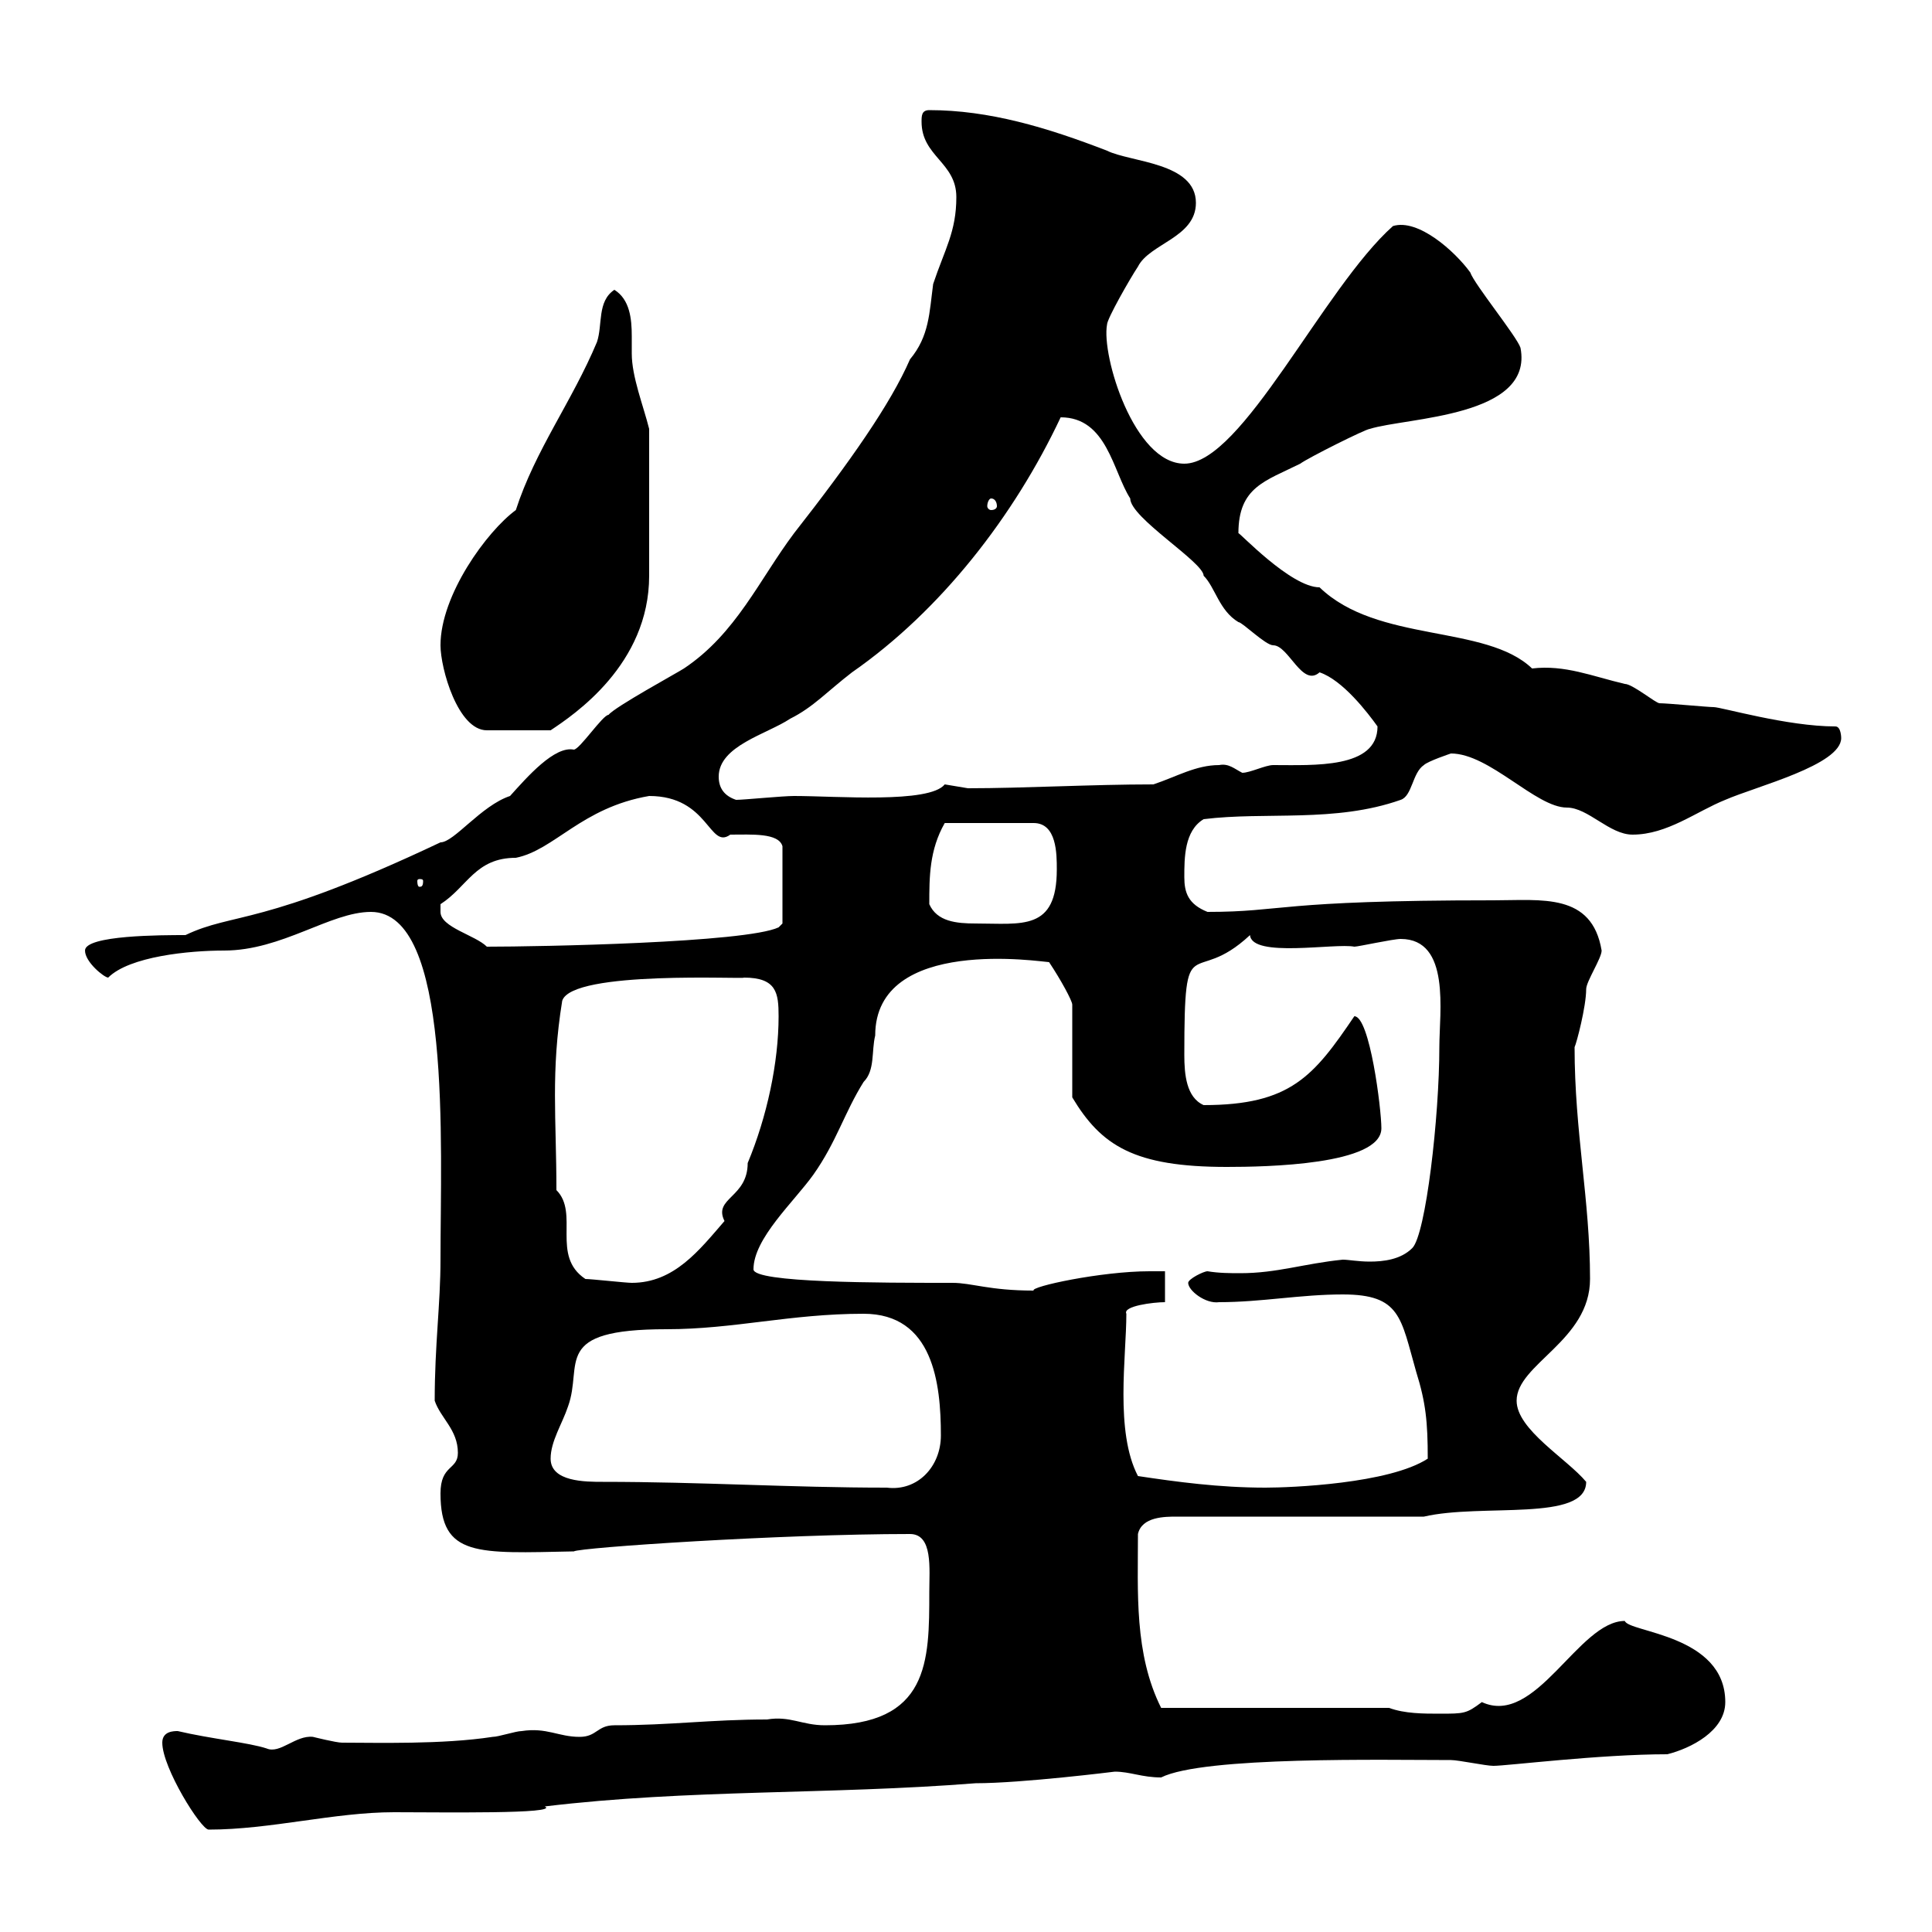 <svg xmlns="http://www.w3.org/2000/svg" xmlns:xlink="http://www.w3.org/1999/xlink" width="300" height="300"><path d="M25.20 270.60C25.20 274.50 31.20 284.10 32.40 284.10C42 284.10 51.90 281.40 61.20 281.40C68.40 281.40 87 281.70 84.60 280.50C107.10 277.80 128.70 278.70 151.50 276.90C158.70 276.90 173.10 275.10 173.10 275.10C175.50 275.10 177.30 276 180.30 276C186.90 272.70 215.10 273.30 225.30 273.30C226.50 273.30 230.70 274.20 231.90 274.20C234 274.20 248.40 272.40 258.90 272.40C262.50 271.50 267.90 268.80 267.90 264.30C267.90 253.80 252.90 253.50 252.30 251.70C245.10 251.70 238.50 268.20 230.10 264.30C227.70 266.10 227.40 266.10 223.50 266.10C221.10 266.10 218.10 266.10 215.70 265.20L180.30 265.20C176.10 256.80 176.70 247.20 176.70 238.20C177.30 235.50 180.90 235.50 182.70 235.50L221.10 235.50C230.10 233.40 246.30 236.40 246.30 230.10C243.30 226.50 235.50 222 235.50 217.50C235.50 211.80 246.90 208.20 246.90 198.60C246.90 186.30 244.50 175.80 244.50 162.60C244.80 162 246.30 156.30 246.30 153.60C246.30 152.40 248.70 148.80 248.70 147.60C247.20 138.60 239.40 139.80 231.90 139.80C198 139.80 199.50 141.60 187.50 141.60C184.50 140.40 183.90 138.60 183.90 136.20C183.90 133.20 183.90 129 186.90 127.20C196.50 126 207.30 127.80 217.50 124.20C219.30 123.60 219.30 120 221.10 118.80C221.70 118.20 225.30 117 225.30 117C231.30 117 238.50 125.40 243.30 125.40C246.60 125.40 249.90 129.60 253.50 129.60C258.90 129.60 263.40 126 267.90 124.20C272.70 122.10 285.90 118.80 285.90 114.60C285.90 114.60 285.90 112.80 285 112.80C277.50 112.80 267.30 109.80 266.10 109.80C265.20 109.80 258.90 109.20 257.70 109.20C257.10 109.20 253.50 106.20 252.30 106.20C247.20 105 243 103.20 237.90 103.80C230.70 96.90 213.90 99.90 204.90 91.20C200.40 91.20 192.30 82.50 192.30 82.80C192.30 75.60 196.50 74.70 201.90 72C203.10 71.10 212.10 66.60 212.70 66.60C218.40 64.80 238.20 64.80 236.10 54C235.50 52.20 228.90 44.10 228.30 42.30C225.90 39 220.20 33.90 216.30 35.10C205.50 44.70 192.90 72 183.90 72C176.10 72 171 55.20 171.90 50.40C171.90 49.50 175.50 43.20 176.70 41.40C178.50 37.80 185.70 36.90 185.70 31.50C185.70 25.20 175.50 25.20 171.90 23.40C162.60 19.80 153.60 17.10 144.30 17.10C143.10 17.10 143.10 18 143.10 18.90C143.10 24.30 148.50 25.20 148.50 30.60C148.50 36 146.70 38.70 144.90 44.10C144.30 48.60 144.30 52.20 141.30 55.80C138.30 62.70 132 71.70 123.30 82.80C117.90 90 114.30 98.40 106.20 103.80C105.30 104.40 95.40 109.80 94.50 111C93.60 111 90 116.40 89.10 116.40C86.10 115.80 81.90 120.60 79.20 123.60C74.70 125.10 70.50 130.80 68.40 130.80C40.50 144 36.30 141.60 28.80 145.20C25.20 145.20 13.20 145.20 13.20 147.60C13.20 149.40 16.20 151.80 16.80 151.80C20.10 148.50 29.40 147.60 34.80 147.60C43.80 147.60 51.30 141.60 57.60 141.60C70.20 141.60 68.40 177.60 68.40 195.60C68.40 202.50 67.50 208.80 67.50 217.50C68.40 220.20 71.10 222 71.10 225.60C71.10 228.30 68.40 227.40 68.40 231.90C68.40 241.80 74.10 241.20 89.10 240.90C90 240.30 121.20 238.20 141.30 238.20C144.90 238.20 144.30 243.60 144.30 247.20C144.30 258 144.30 267.90 128.10 267.90C124.50 267.90 122.70 266.40 119.10 267C110.40 267 104.10 267.90 95.40 267.90C92.70 267.90 92.70 269.70 90 269.70C86.70 269.70 84.90 268.20 81 268.80C80.10 268.80 77.40 269.70 76.50 269.70C68.70 270.90 58.50 270.60 53.10 270.60C52.20 270.60 48.60 269.70 48.60 269.70C45.90 269.40 43.50 272.40 41.40 271.50C38.70 270.60 32.70 270 27.60 268.80C27 268.80 25.20 268.80 25.20 270.60ZM85.50 226.50C85.50 223.80 87.30 221.10 88.20 218.40C90.60 211.80 85.50 206.40 103.50 206.40C114 206.40 122.70 204 134.10 204C144.90 204 146.10 214.80 146.10 222.90C146.10 227.70 142.50 231.60 137.70 231C122.70 231 108.90 230.10 93.60 230.10C90.90 230.10 85.50 230.10 85.50 226.50ZM176.70 229.20C173.10 222.30 174.90 210.60 174.90 204C174.30 202.80 179.10 202.20 180.90 202.20L180.90 197.40C180.90 197.40 178.50 197.40 178.50 197.40C171 197.40 159.90 199.80 160.50 200.40C153.60 200.40 150.90 199.20 147.90 199.20C136.50 199.20 117 199.20 117 197.10C117 192.30 123.30 186.60 126.30 182.40C129.90 177.30 131.10 172.80 134.10 168C135.90 166.20 135.30 163.20 135.90 160.80C135.90 145.20 162 149.40 162.90 149.40C164.70 152.10 166.50 155.40 166.50 156L166.50 170.40C171 177.90 176.10 181.20 190.50 181.20C196.50 181.20 214.50 180.90 214.50 175.20C214.50 172.20 212.70 157.80 210.30 157.80C204 167.10 200.40 171.60 186.90 171.60C184.20 170.40 183.90 166.80 183.90 163.80C183.90 143.40 185.10 153.60 194.10 145.20C194.40 148.80 207.30 146.40 210.30 147C210.90 147 216.30 145.80 217.50 145.80C225.30 145.80 223.50 157.20 223.50 162.60C223.50 173.40 221.40 191.70 219.30 193.80C217.50 195.60 214.80 195.90 212.70 195.90C210.90 195.90 209.40 195.60 208.50 195.60C202.50 196.20 198.30 197.70 192.60 197.70C191.10 197.70 189.30 197.70 187.50 197.40C186.90 197.40 184.50 198.60 184.50 199.20C184.50 200.40 187.20 202.50 189.30 202.20C195.90 202.20 201.90 201 208.50 201C217.50 201 217.50 204.60 219.90 213C221.40 217.80 221.70 220.80 221.70 226.50C215.70 230.40 200.40 231 196.50 231C189.30 231 182.70 230.10 176.70 229.20ZM90.90 198.60C85.50 195 90 188.40 86.40 184.80C86.40 173.70 85.50 166.50 87.30 155.40C88.80 150.60 116.10 152.10 115.50 151.80C120.60 151.80 120.90 154.20 120.90 157.80C120.90 165 119.10 173.40 116.10 180.60C116.10 186 110.70 186 112.50 189.60C108.60 194.10 104.70 199.20 98.10 199.20C97.20 199.20 91.80 198.60 90.90 198.60ZM68.40 141.60C68.40 141.60 68.40 140.40 68.40 140.40C72.60 137.70 73.80 133.20 80.10 133.20C86.10 132 90.30 125.40 100.80 123.60C110.10 123.60 110.10 132 113.40 129.60C116.70 129.60 120.90 129.30 121.50 131.40L121.50 143.40L120.90 144C115.80 146.40 83.70 147 75.60 147C73.80 145.20 68.40 144 68.40 141.60ZM144.30 140.40C144.30 136.20 144.30 132 146.70 127.80L160.50 127.80C164.10 127.80 164.10 132.60 164.10 135C164.10 144.60 158.70 143.40 151.50 143.40C148.50 143.40 145.50 143.10 144.30 140.40ZM65.70 136.80C65.70 137.70 65.40 137.70 65.10 137.70C65.10 137.70 64.80 137.70 64.80 136.80C64.80 136.50 65.10 136.50 65.10 136.50C65.40 136.50 65.70 136.50 65.70 136.80ZM111.60 120.60C111.60 115.80 119.10 114 122.70 111.60C126.30 109.80 128.40 107.40 132.30 104.40C146.10 94.80 157.50 80.10 164.70 64.80C171.90 64.80 172.80 73.20 175.50 77.40C175.50 80.40 186.90 87.30 186.90 89.40C188.70 91.20 189.30 94.80 192.30 96.60C192.90 96.60 196.50 100.20 197.70 100.20C200.10 100.20 202.20 106.80 204.90 104.40C208.50 105.60 212.40 110.70 213.90 112.80C213.90 119.40 204 118.80 197.70 118.80C196.50 118.80 194.10 120 192.90 120C191.70 119.40 190.80 118.50 189.30 118.80C185.70 118.80 182.70 120.60 179.10 121.80C169.50 121.80 159 122.40 150.30 122.40C150.30 122.40 146.70 121.80 146.70 121.80C144.30 124.80 129.90 123.60 123.30 123.60C121.50 123.60 115.50 124.20 114.30 124.20C112.50 123.60 111.60 122.40 111.60 120.60ZM68.40 100.20C68.40 103.80 71.10 113.40 75.60 113.40L85.50 113.40C89.10 111 100.80 103.20 100.80 89.40L100.80 66.60C99.90 63 98.10 58.50 98.10 54.90C98.10 54 98.10 53.40 98.10 52.20C98.10 49.50 97.80 46.50 95.40 45C92.70 46.80 93.60 50.40 92.70 53.10C88.80 62.40 83.10 69.90 80.10 79.20C75.60 82.50 68.40 92.40 68.40 100.20ZM153.90 77.40C154.50 77.40 154.80 78 154.80 78.60C154.80 78.90 154.50 79.20 153.90 79.20C153.60 79.20 153.30 78.90 153.30 78.60C153.30 78 153.60 77.40 153.90 77.40Z"/></svg>